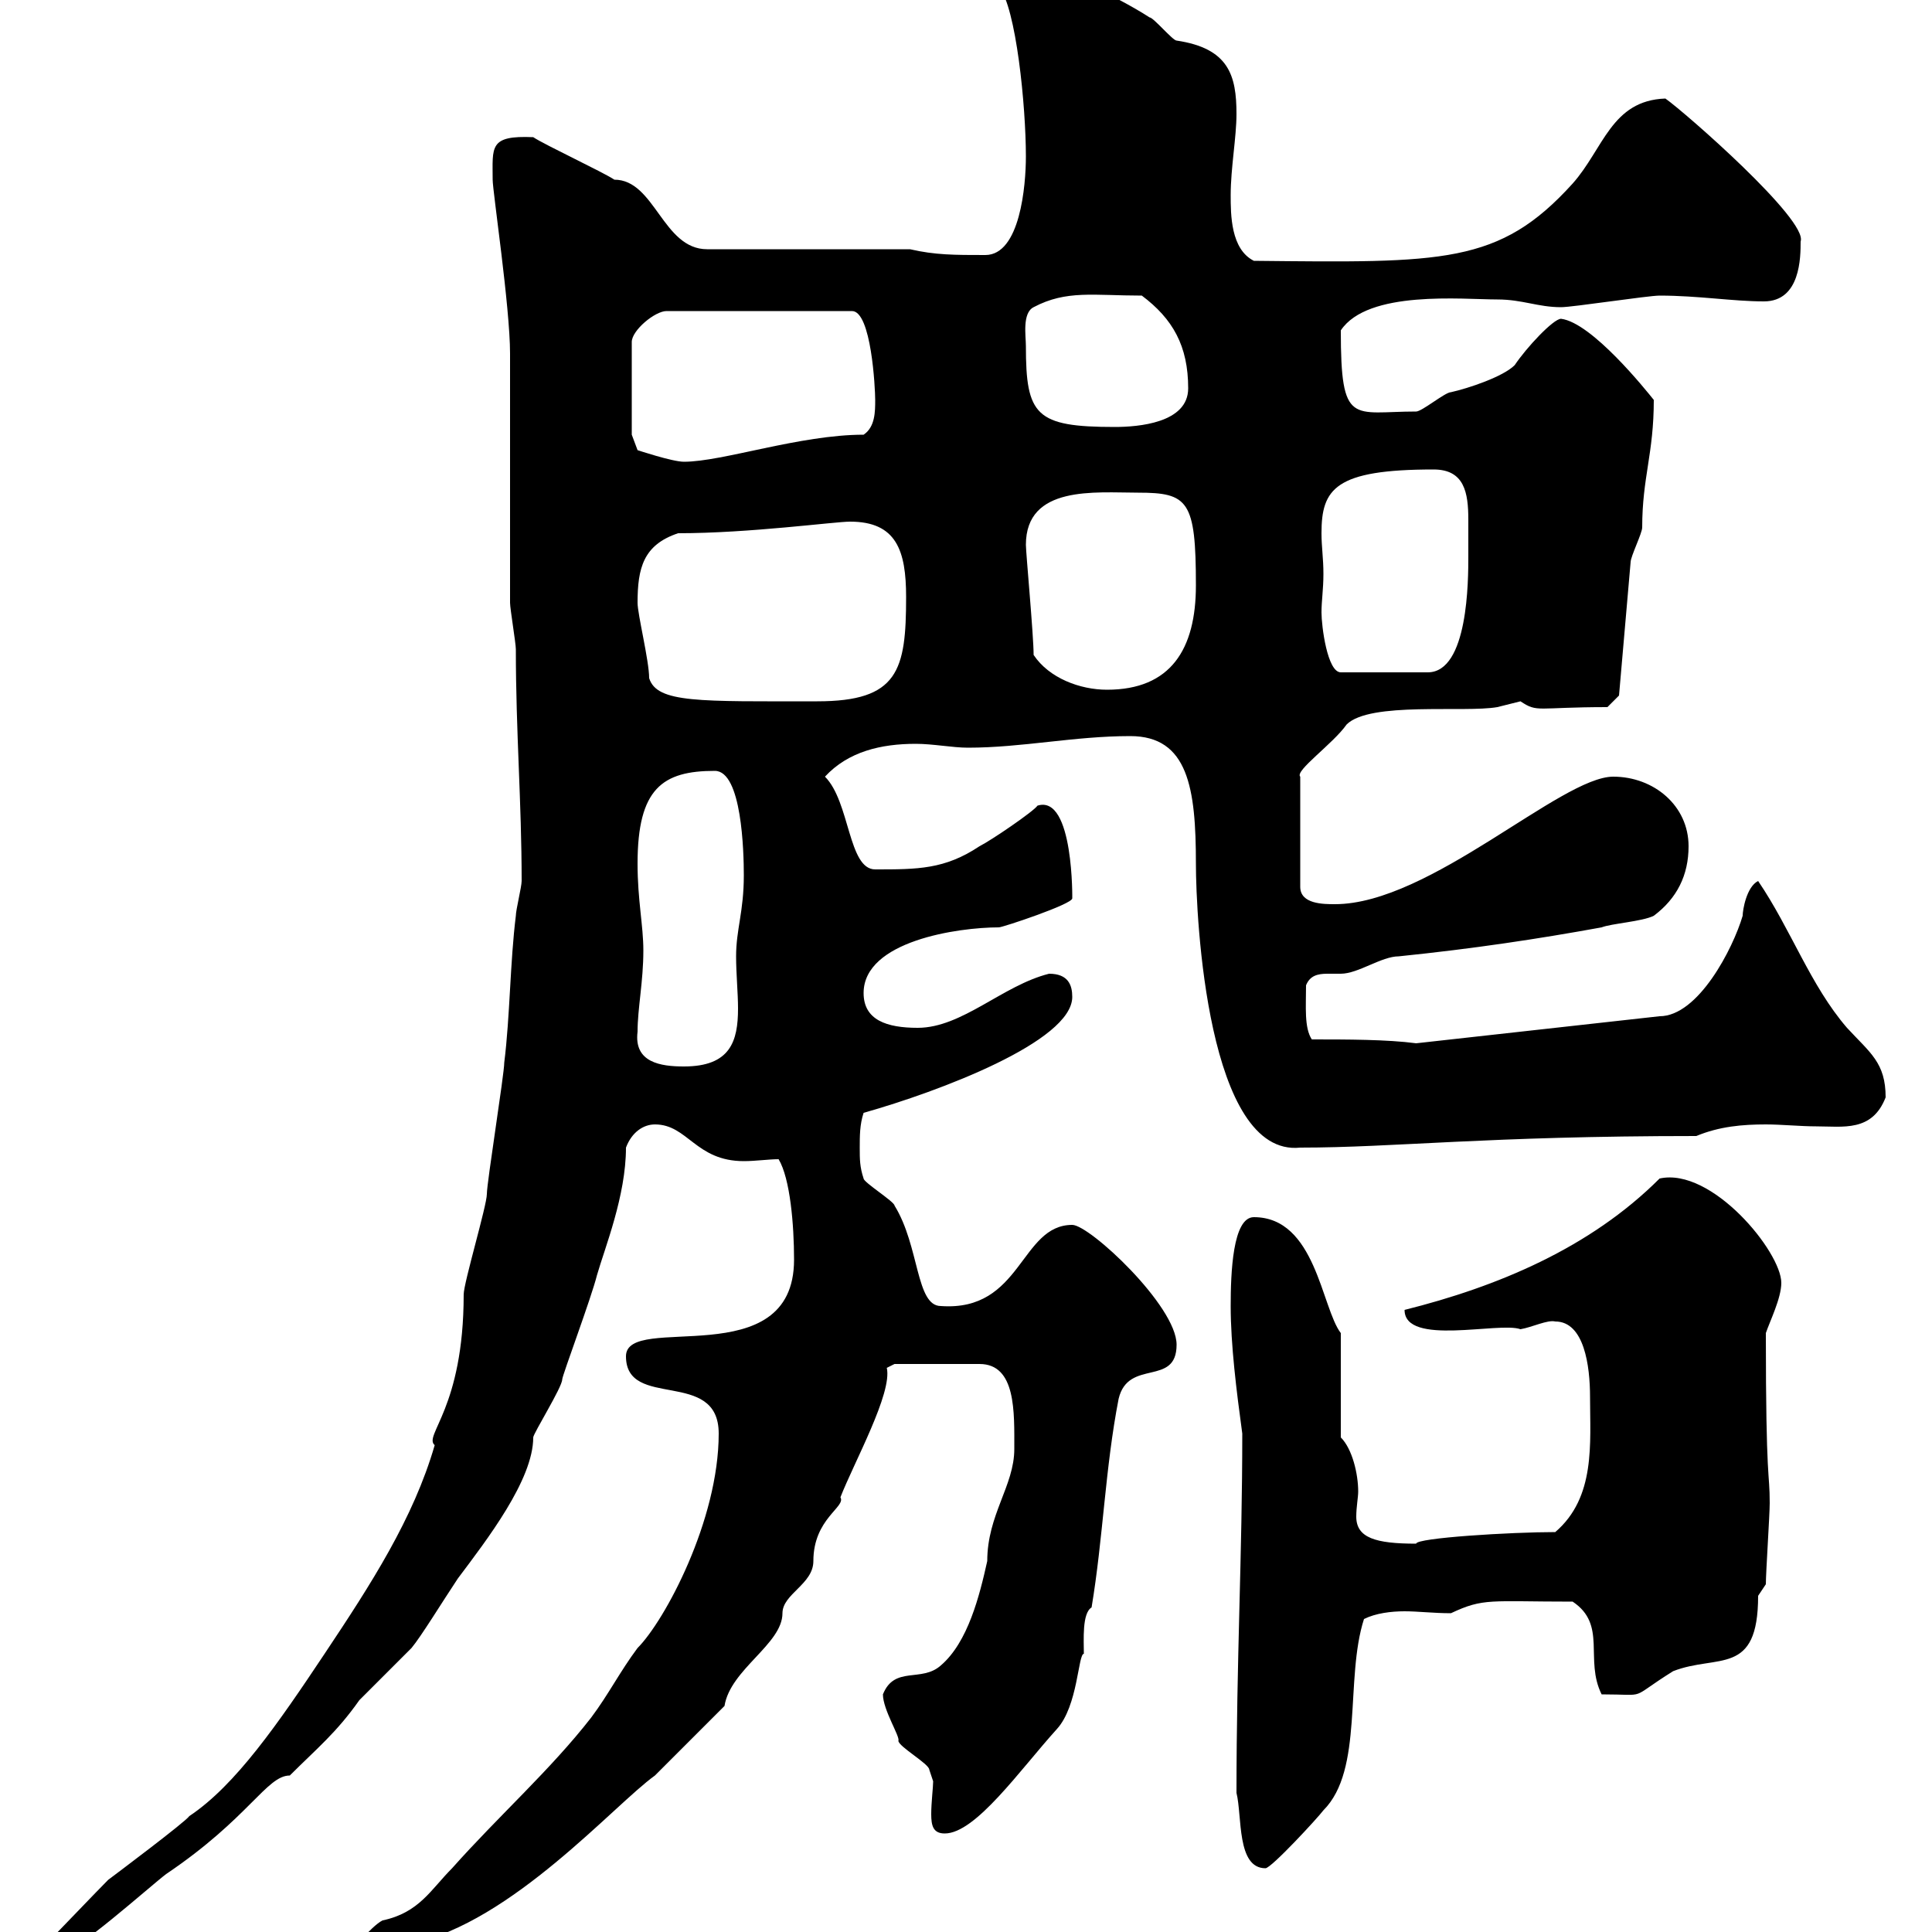 <svg xmlns="http://www.w3.org/2000/svg" xmlns:xlink="http://www.w3.org/1999/xlink" width="300" height="300"><path d="M111.60 222.60C111.60 236.10 103.20 251.70 99 255.90C96.30 259.50 94.50 263.10 91.80 266.70C85.50 274.80 77.40 282 70.20 290.10C66.90 293.40 65.10 297 59.40 298.20C57.60 299.10 54 303.60 54 303.60L54 307.50C57.60 307.50 62.40 305.70 63.90 301.80C79.50 298.50 95.40 280.20 101.70 275.70C103.50 273.90 110.70 266.70 112.50 264.90C113.40 259.20 121.50 255.30 121.50 250.50C121.50 247.50 126.30 246 126.30 242.40C126.30 235.80 131.40 234 130.50 232.50C132.60 227.10 138.60 216.30 137.70 212.40C137.70 212.40 138.90 211.80 138.90 211.80L152.10 211.80C157.80 211.80 157.50 219.30 157.50 225C157.50 230.70 153.30 235.20 153.30 242.40C152.10 247.80 150.30 255 146.10 258.60C143.10 261.30 138.90 258.60 137.10 263.10C137.10 265.50 139.80 269.70 139.50 270.30C139.50 271.20 144.30 273.90 144.30 274.80C144.30 274.80 144.90 276.60 144.90 276.60C144.90 277.50 144.60 279.90 144.60 281.70C144.60 283.50 144.90 284.70 146.70 284.70C151.50 284.70 158.40 274.80 164.10 268.50C167.40 264.90 167.40 256.80 168.30 256.80C168.30 254.70 168 250.50 169.50 249.60C171.30 238.80 171.60 228 173.70 217.20C175.20 210.90 182.70 215.40 182.70 208.80C182.70 202.80 169.20 190.20 166.50 190.20C158.40 190.20 158.70 203.70 146.10 202.80C142.20 202.80 142.80 193.50 138.90 187.20C138.90 186.60 134.10 183.60 134.10 183C133.50 181.20 133.50 180 133.50 178.20C133.50 176.40 133.50 174.60 134.10 172.80C145.80 169.50 166.50 161.70 166.50 154.80C166.50 153 165.90 151.20 162.90 151.20C155.70 153 149.40 159.60 142.50 159.60C137.70 159.60 134.10 158.40 134.10 154.20C134.10 146.10 148.80 144 155.10 144C155.70 144 166.50 140.40 166.50 139.50C166.50 140.10 166.80 123.30 161.10 125.10C160.50 126 153.90 130.50 152.10 131.40C146.70 135 142.50 135 135.90 135C131.70 135 132 124.50 128.10 120.60C131.70 116.70 136.80 115.50 142.20 115.50C144.90 115.50 147.90 116.10 150.30 116.10C158.70 116.10 166.80 114.30 175.50 114.30C184.50 114.30 185.70 122.40 185.70 134.10C185.70 142.50 187.50 179.70 201.90 178.20C216.60 178.20 230.70 176.40 263.40 176.40C267 174.90 270.60 174.60 274.20 174.60C276.60 174.60 279.60 174.90 282 174.90C286.20 174.90 290.70 175.80 292.80 170.40C292.80 165 290.40 163.50 286.80 159.60C281.10 153 278.10 144.30 273 136.80C271.20 137.70 270.60 141.30 270.60 142.20C269.10 147.30 263.70 157.80 257.70 157.80L219.90 162C215.40 161.40 209.10 161.40 203.70 161.40C202.50 159.60 202.80 156.30 202.80 153C203.40 151.50 204.60 151.20 206.10 151.20C207 151.20 207.60 151.20 208.20 151.20C210.90 151.20 214.50 148.50 217.20 148.50C228.90 147.30 238.80 145.80 248.70 144C250.20 143.40 255 143.10 256.80 142.20C260.40 139.50 262.20 135.90 262.20 131.40C262.20 125.10 256.80 120.60 250.50 120.60C242.40 120.60 222 140.40 207.30 140.40C205.50 140.40 201.90 140.40 201.90 137.70L201.90 120.60C201 119.70 207 115.50 209.10 112.50C212.70 108.90 227.40 110.70 232.50 109.80C232.50 109.80 236.10 108.90 236.10 108.90C238.80 110.70 238.50 109.80 249.60 109.80L251.40 108L253.20 87.30C253.20 86.40 255 82.80 255 81.90C255 74.10 256.80 70.50 256.80 62.10C255.60 60.60 247.20 50.10 242.40 49.50C241.20 49.50 237 54 235.20 56.70C233.40 58.50 228 60.30 225.30 60.90C224.40 60.90 220.80 63.90 219.90 63.90C210 63.90 208.20 66.30 208.20 51.30C212.40 45 227.10 46.50 232.50 46.50C236.40 46.50 238.80 47.70 242.40 47.70C244.20 47.70 255.90 45.90 257.70 45.90C263.70 45.90 269.10 46.80 273.90 46.80C279.60 46.80 279.60 39.90 279.60 37.50C280.80 34.20 261.60 17.40 258.60 15.30C250.20 15.60 249 23.10 244.20 28.50C232.80 41.10 224.10 40.80 194.70 40.50C191.10 38.70 191.10 33.30 191.10 30.30C191.10 26.10 192 21.30 192 17.70C192 11.70 190.80 7.50 182.70 6.30C182.10 6.30 179.10 2.70 178.50 2.70C173.40-0.60 162.90-5.70 157.50-5.70C155.70-5.70 155.10-3.90 155.10-2.10C157.80 1.20 159.30 16.50 159.30 24.30C159.30 28.80 158.40 39.60 153 39.60C148.20 39.60 145.20 39.60 141.30 38.70L109.80 38.70C102.90 38.70 101.70 27.90 95.40 27.90C93.60 26.70 84.60 22.50 82.80 21.30C75.90 21 76.50 22.80 76.50 27.90C76.50 29.70 79.20 47.70 79.20 54.90L79.20 93.60C79.20 94.50 80.10 99.90 80.10 100.80C80.10 113.70 81 124.50 81 136.80C81 137.70 80.10 141.30 80.10 142.20C79.20 149.40 79.20 157.80 78.30 165C78.30 166.80 75.60 183.60 75.60 185.40C75.60 187.20 72 199.20 72 201C72 218.70 65.70 222.90 67.50 224.40C64.20 235.80 57.60 246 50.40 256.80C43.20 267.60 36.60 277.20 29.40 282C28.80 282.90 18 291 16.80 291.90C15 293.70 9 300 7.20 301.80C7.20 303.60 7.80 303.60 9 303.60C11.40 303.60 23.40 292.80 25.80 291C38.70 282.30 41.40 275.70 45 275.70C49.20 271.50 52.20 269.10 55.80 264C56.70 263.10 63 256.80 63.90 255.90C65.40 254.10 68.70 248.70 71.10 245.10C75.60 239.10 82.80 229.80 82.80 223.20C82.80 222.60 87.30 215.40 87.30 214.20C87.30 213.60 91.80 201.60 92.70 198C93.90 193.80 97.20 185.70 97.20 178.20C98.10 175.80 99.90 174.60 101.70 174.60C106.80 174.60 108 180.30 115.50 180.30C117.30 180.30 119.40 180 120.90 180C122.70 183 123.30 190.20 123.30 195.60C123.30 213.60 97.20 203.70 97.20 210.60C97.20 219 111.60 212.40 111.60 222.60ZM192 278.40C192.90 282 192 290.10 196.50 290.10C197.40 290.10 204.60 282.30 205.50 281.10C211.80 274.80 208.80 260.70 211.80 251.40C213.60 250.50 216 250.20 218.10 250.20C220.20 250.20 222.60 250.50 225.30 250.50C230.40 248.10 231.30 248.70 244.20 248.70C249.60 252.30 246 257.70 248.70 263.10C256.20 263.10 252.60 264 259.80 259.50C266.70 256.80 273 260.40 273 247.80C273 247.80 274.20 246 274.20 246C274.20 244.20 274.80 235.20 274.80 233.40C274.80 228.30 274.20 230.70 274.20 207C274.80 205.20 276.60 201.60 276.60 199.20C276.60 194.40 265.80 181.20 257.70 183C246.90 193.80 232.50 199.80 218.10 203.40C218.10 209.10 232.80 205.20 236.10 206.40C237.90 206.10 240.30 204.90 241.50 205.20C246 205.20 246.90 212.10 246.90 216.90C246.90 224.10 247.80 232.50 241.50 237.90C234.60 237.90 219.90 238.80 219.90 239.70C213.60 239.70 210.60 238.80 210.60 235.50C210.60 234 210.90 232.50 210.90 231.60C210.90 228.90 210 225 208.20 223.20L208.20 207C205.20 203.10 204.30 189 194.70 189C191.40 189 191.10 197.70 191.10 202.80C191.10 208.80 192 216 192.90 222.60C192.90 241.50 192 257.70 192 278.40ZM99 160.20C99 156.60 99.90 152.40 99.90 147.60C99.90 143.70 99 139.80 99 134.10C99 122.40 102.90 119.70 111 119.70C115.20 119.70 115.50 132.30 115.50 135.90C115.50 141.60 114.30 144.30 114.30 148.50C114.30 151.20 114.60 154.20 114.60 156.60C114.60 161.70 113.40 165.60 106.20 165.60C102.60 165.60 98.40 165 99 160.20ZM100.80 105.30C100.80 102.60 99 95.40 99 93.60C99 88.20 99.90 84.60 105.30 82.80C116.40 82.80 129.60 81 132 81C139.20 81 140.70 85.50 140.70 92.70C140.70 104.10 139.50 108.90 126.90 108.90C108.60 108.90 102 109.20 100.80 105.30ZM160.50 101.70C160.50 98.70 159.30 85.80 159.30 84.60C159.30 75.30 170.10 76.50 176.70 76.50C184.50 76.50 185.70 77.70 185.70 90.90C185.70 100.80 181.80 107.10 171.90 107.10C167.70 107.10 162.90 105.30 160.50 101.70ZM205.50 89.10C205.50 86.70 205.20 84.90 205.20 82.80C205.20 75.90 207.30 72.90 222.60 72.90C227.40 72.90 228 76.50 228 80.70C228 82.50 228 84.60 228 86.40C228 90 228 104.40 221.70 104.40L208.20 104.40C206.10 104.40 205.20 97.20 205.20 95.10C205.20 93.30 205.50 91.50 205.50 89.10ZM98.10 67.50L98.10 53.10C98.10 51.30 101.70 48.30 103.50 48.30L132.30 48.30C135.30 48.30 135.90 60.30 135.90 62.10C135.90 63.90 135.90 66.30 134.10 67.50C124.20 67.50 112.20 71.70 106.20 71.70C104.40 71.70 99 69.90 99 69.90ZM159.30 53.70C159.30 52.20 158.70 48.60 160.50 47.70C165.60 45 169.80 45.90 177.30 45.90C182.10 49.50 184.50 53.70 184.50 60.30C184.50 65.70 176.70 66.30 173.10 66.30C160.80 66.30 159.30 64.50 159.30 53.70Z"/></svg>